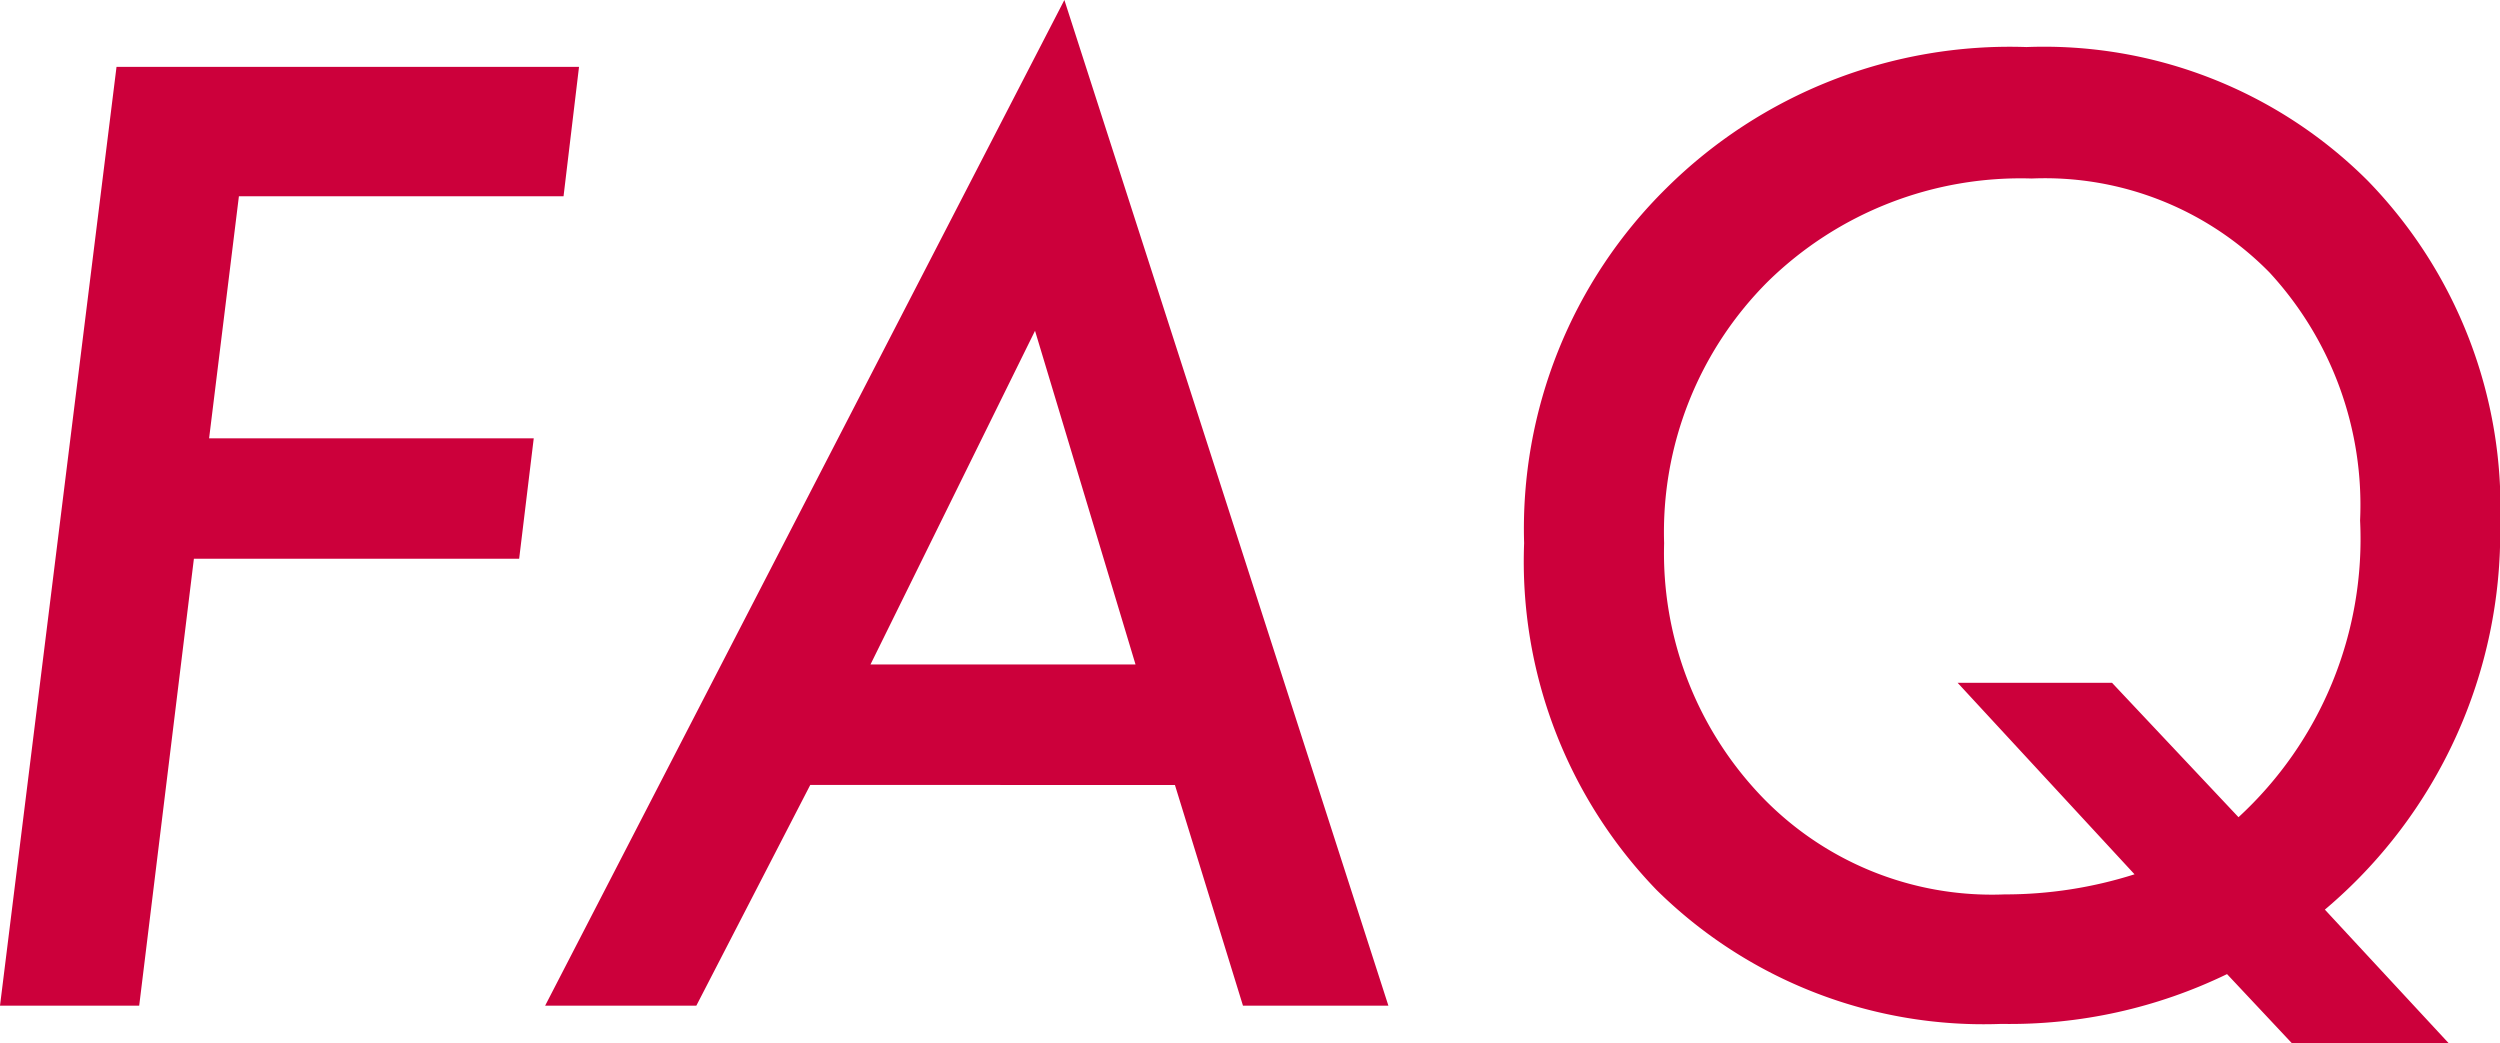 <svg xmlns="http://www.w3.org/2000/svg" width="28.108" height="11.73" viewBox="0 0 28.108 11.73">
  <path id="パス_9011" data-name="パス 9011" d="M-7.4-10.555-7.574-9.1h-3.65l-.335,2.721h3.65l-.164,1.354H-11.73L-12.345,0H-13.91L-12.6-10.555Zm2.6,8.073L-6.081,0h-1.7l5.838-11.307L1.7,0H.065L-.7-2.481Zm.677-1.354h2.98L-2.273-7.588ZM13.623.424H11.86l-.731-.779A5.593,5.593,0,0,1,8.592.205,5.232,5.232,0,0,1,4.716-1.3a5.313,5.313,0,0,1-1.49-3.9,5.374,5.374,0,0,1,1.6-3.992,5.481,5.481,0,0,1,4.047-1.586,5.151,5.151,0,0,1,3.835,1.5A5.269,5.269,0,0,1,14.2-5.407,5.547,5.547,0,0,1,12.229-1.08ZM8.1-3.63H9.836l1.422,1.511a4.25,4.25,0,0,0,1.367-3.336,3.856,3.856,0,0,0-1.019-2.789A3.539,3.539,0,0,0,8.934-9.3,4.061,4.061,0,0,0,5.967-8.142,3.98,3.98,0,0,0,4.8-5.2,3.957,3.957,0,0,0,5.851-2.4,3.586,3.586,0,0,0,8.626-1.251a4.808,4.808,0,0,0,1.463-.226Z" transform="translate(13.91 11.307)" fill="#cc003b"/>
</svg>
